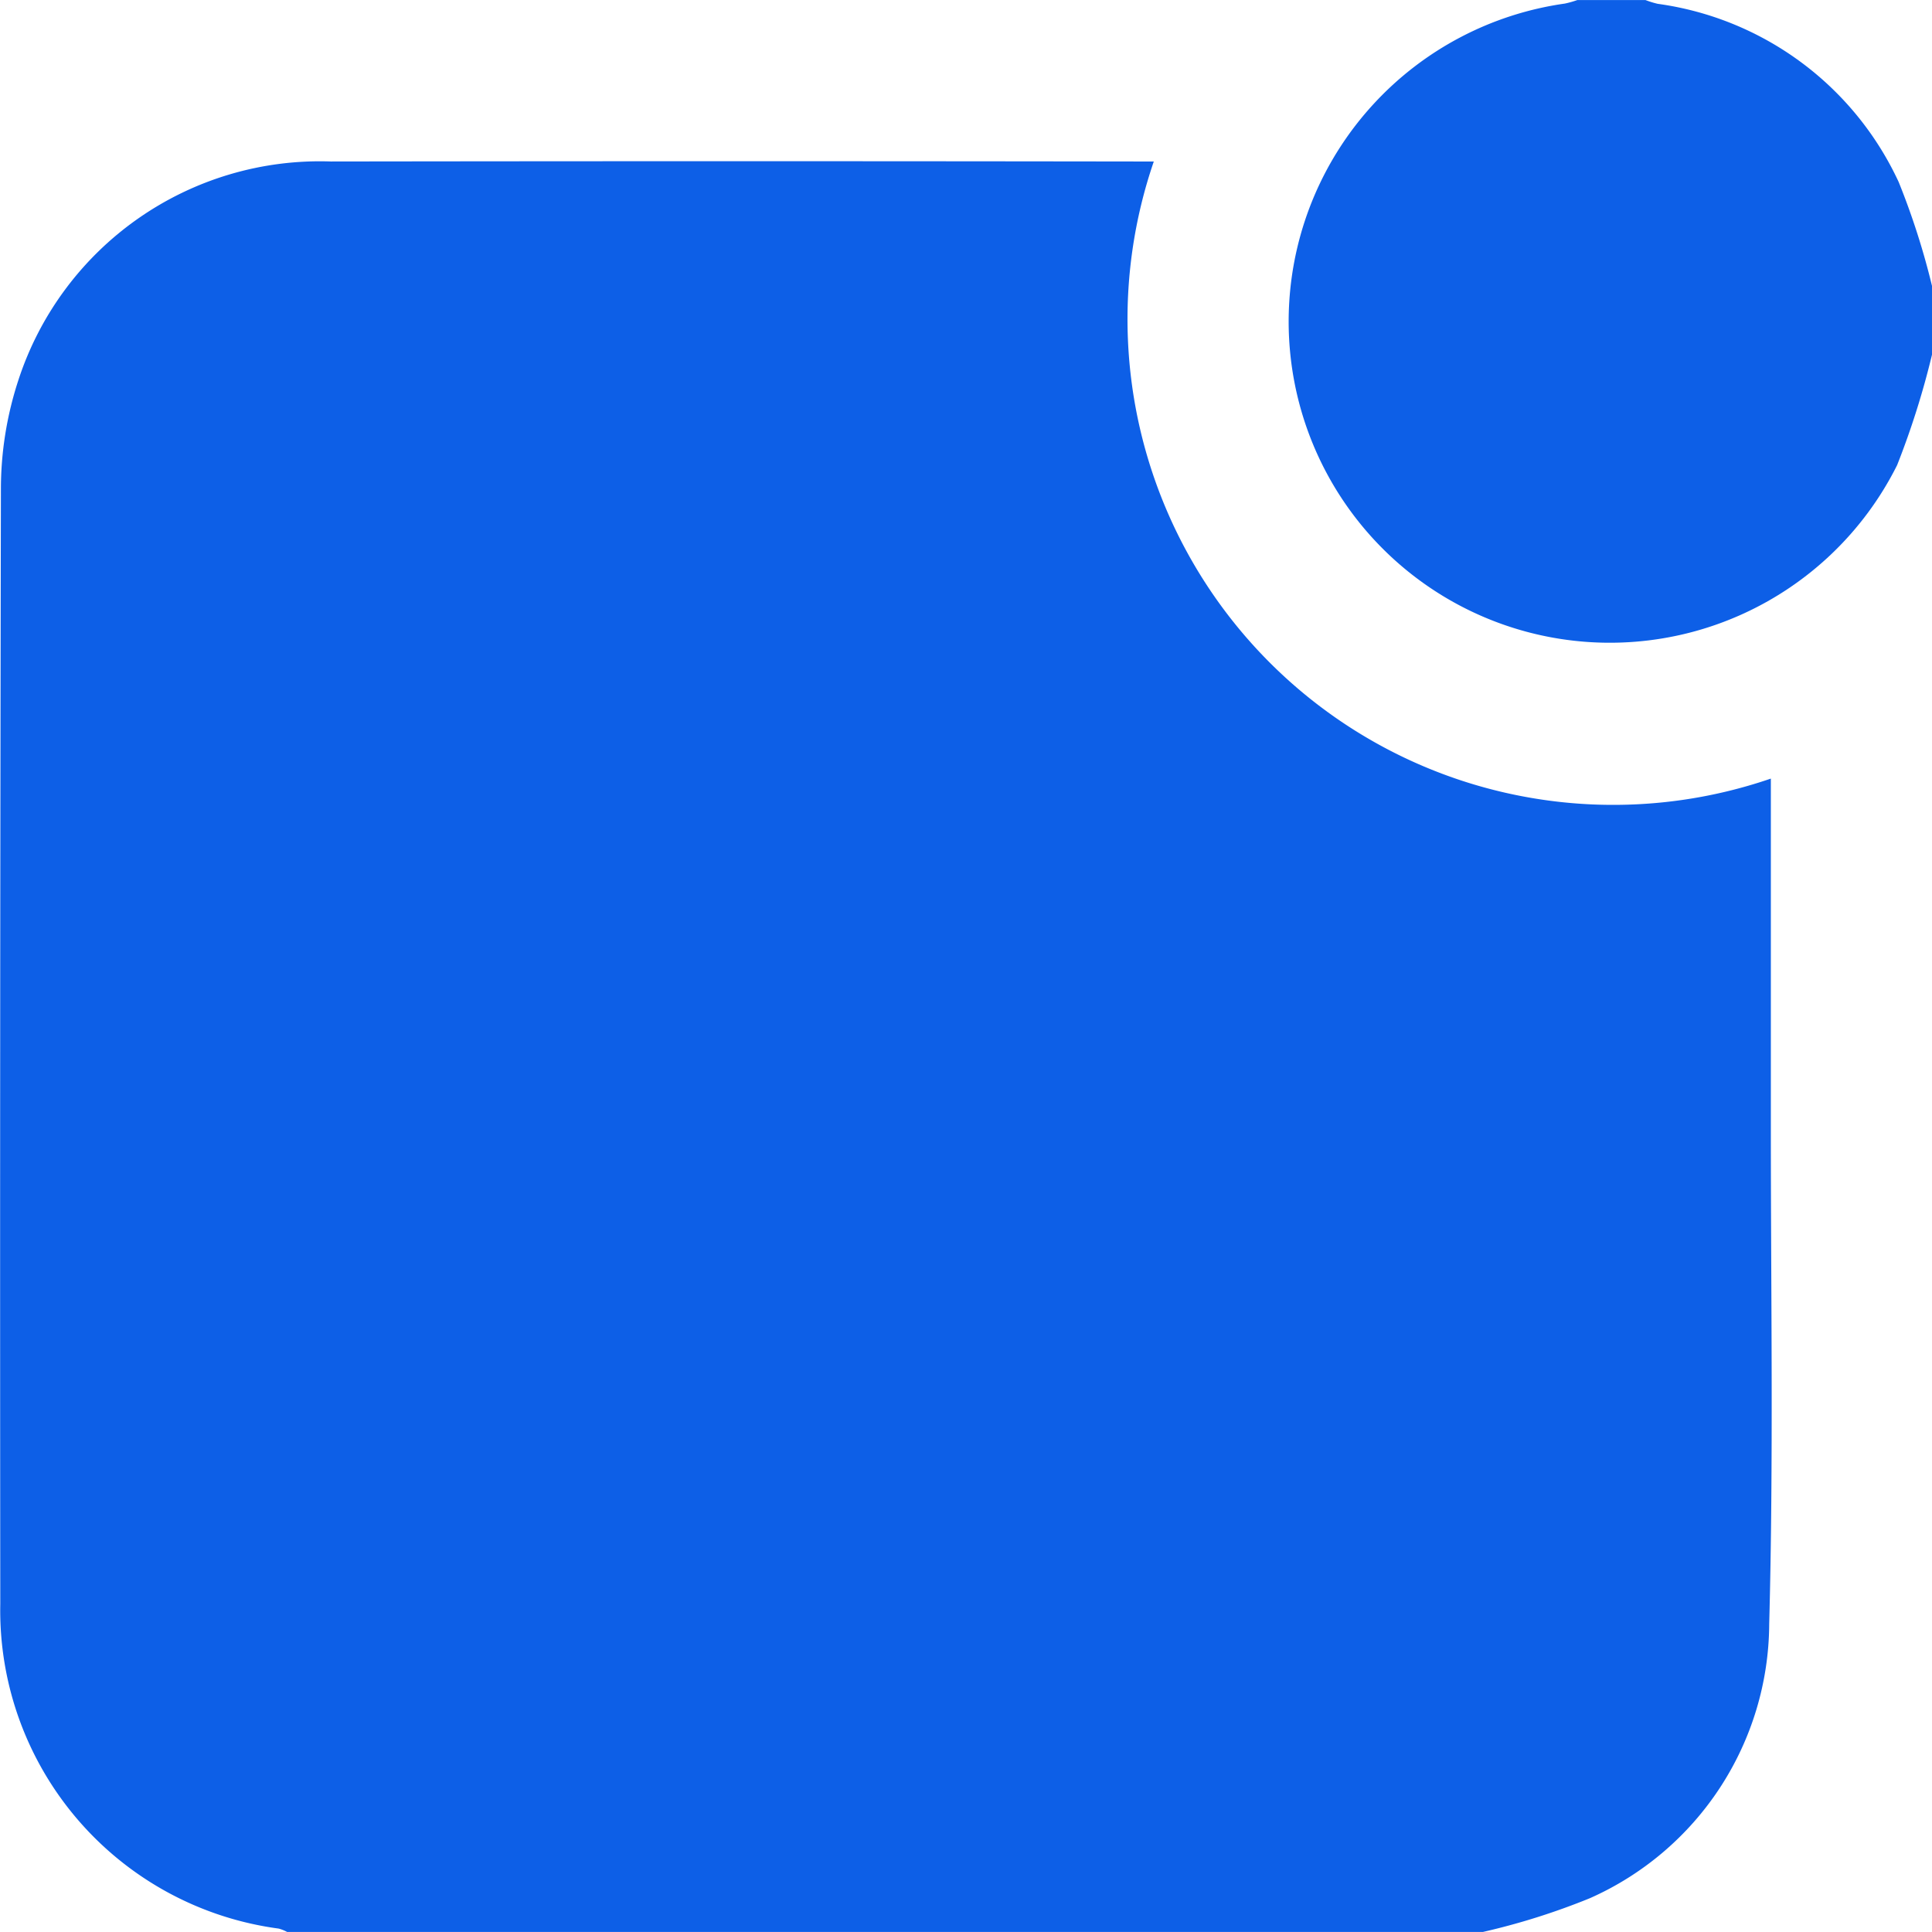 <svg xmlns="http://www.w3.org/2000/svg" width="34" height="33.999" viewBox="0 0 34 33.999">
  <g id="Group_37569" data-name="Group 37569" transform="translate(-94 -778.009)">
    <g id="Group_34837" data-name="Group 34837" transform="translate(94 778.009)">
      <path id="Path_43640" data-name="Path 43640" d="M1135.845,1858.333H1114.8a.71.71,0,0,0-.148-.059,5.648,5.648,0,0,1-4.9-5.71q-.009-9.811.011-19.621a6.157,6.157,0,0,1,.307-1.918,5.58,5.58,0,0,1,5.5-3.849q7.071-.01,14.143,0h.339a8.548,8.548,0,0,0,10.859,10.86v.408q0,2.906,0,5.81c0,2.888.048,5.778-.029,8.665a5.306,5.306,0,0,1-3.155,4.82A12.16,12.16,0,0,1,1135.845,1858.333Z" transform="translate(-1109.747 -1824.334)" fill="#0d5fe7"/>
      <path id="Path_43641" data-name="Path 43641" d="M1393.815,1799.242a14.528,14.528,0,0,1-.614,1.944,5.652,5.652,0,1,1-5.848-8.123,1.714,1.714,0,0,0,.22-.062h1.2a1.67,1.67,0,0,0,.214.066,5.5,5.5,0,0,1,4.242,3.137,13.085,13.085,0,0,1,.59,1.844Z" transform="translate(-1359.815 -1793)" fill="#0d5fe7"/>
    </g>
    <path id="Union_46" data-name="Union 46" d="M4.9,13.6c-1.066,0-2.133,0-3.2,0a1.359,1.359,0,1,1,0-2.713c2.144,0,4.289-.008,6.434,0a1.358,1.358,0,1,1,0,2.713l-1.078,0ZM1.451,8.158a1.361,1.361,0,1,1,0-2.717h6.8v0h6.635a1.364,1.364,0,1,1,0,2.713ZM4.9,2.72c-1.066,0-2.133,0-3.2,0A1.362,1.362,0,0,1,.255,1.348,1.38,1.38,0,0,1,1.7,0Q4.914,0,8.132,0a1.351,1.351,0,0,1,1.411,1.36A1.335,1.335,0,0,1,8.132,2.716q-.808.006-1.617,0Z" transform="translate(98.91 793.84)" fill="#0d5fe7"/>
  </g>
</svg>
